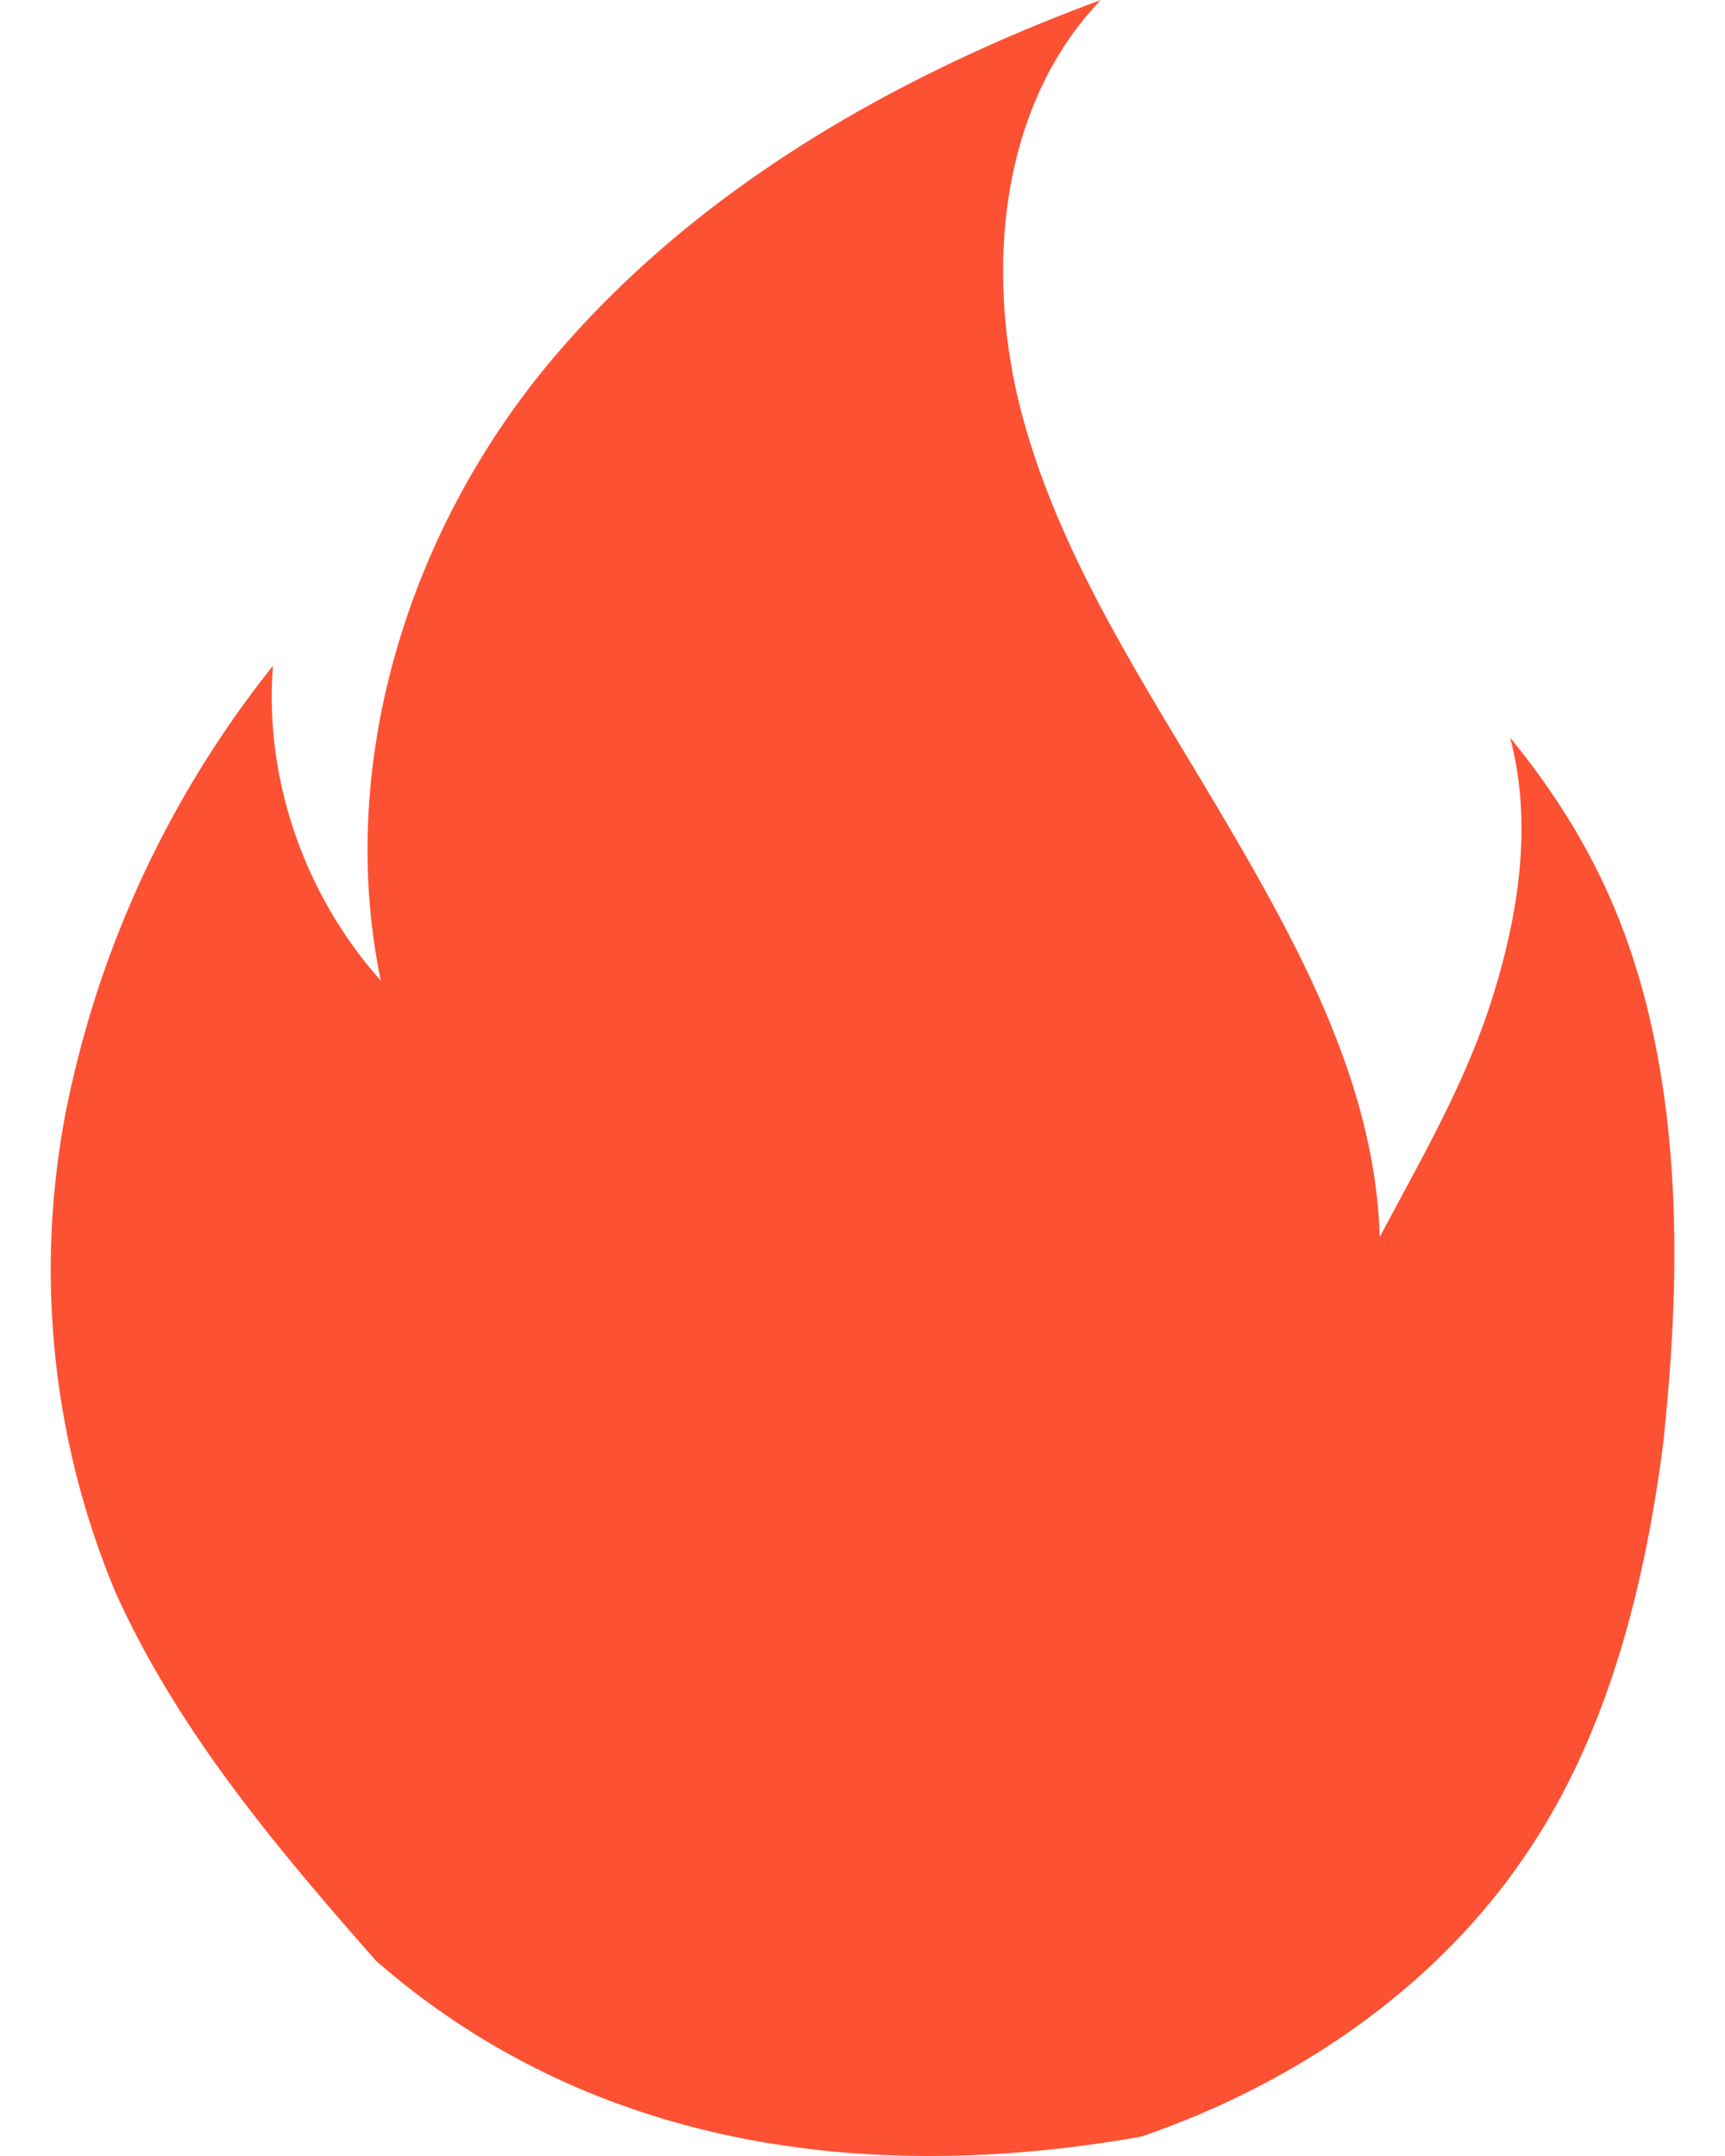 <svg xmlns="http://www.w3.org/2000/svg" width="16" height="20" fill="none"><path fill="#FD5133" d="M3.491 18.193c-.918-1.044-1.836-2.128-2.42-3.422a7.758 7.758 0 0 1-.459-4.465 9.63 9.63 0 0 1 1.92-4.13c-.084 1.043.291 2.128 1 2.92-.416-2.003.251-4.172 1.586-5.758C6.454 1.753 8.29.71 10.21 0c-.96 1.001-1.085 2.587-.71 3.922.376 1.336 1.169 2.504 1.878 3.714.71 1.21 1.377 2.462 1.42 3.839.375-.71.792-1.419 1.042-2.212.25-.793.376-1.627.167-2.42.751.918 1.168 1.836 1.377 3.004.209 1.169.167 2.379.042 3.547-.167 1.294-.5 2.629-1.21 3.714-.835 1.293-2.17 2.211-3.63 2.712-2.587.459-5.133.083-7.094-1.627z"/></svg>